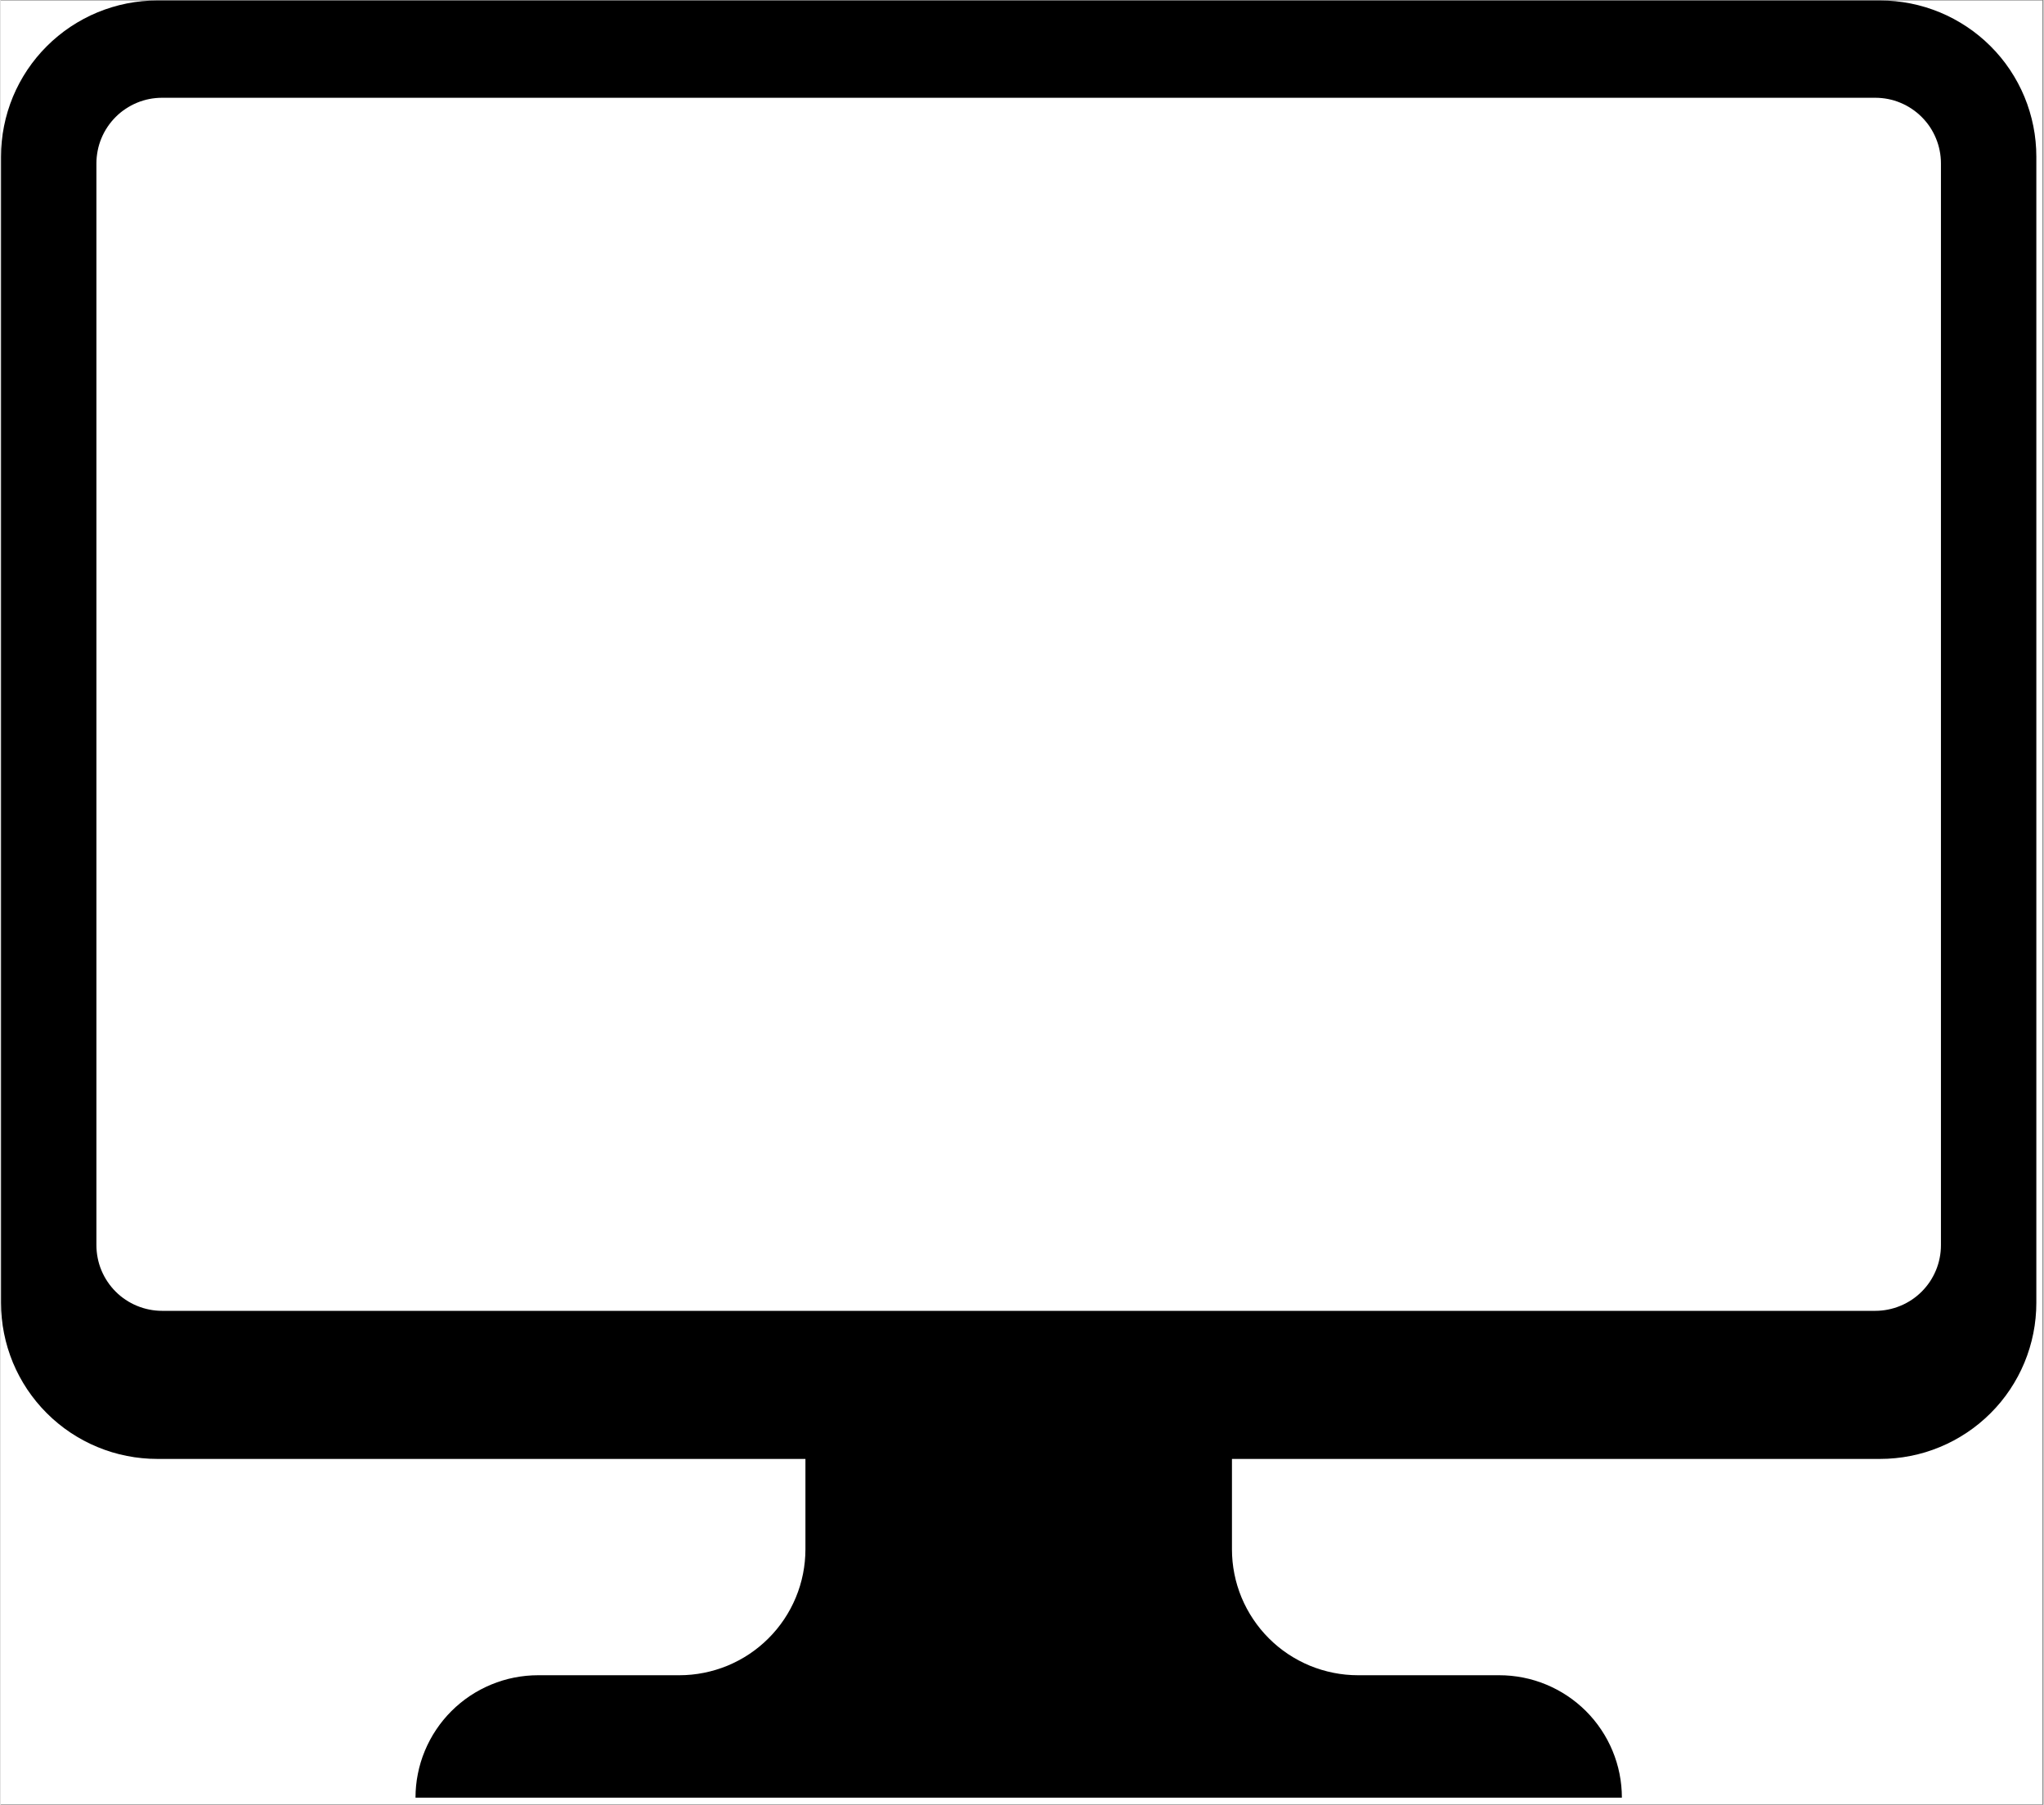 <svg xmlns="http://www.w3.org/2000/svg" xmlns:xlink="http://www.w3.org/1999/xlink" width="308" zoomAndPan="magnify" viewBox="0 0 230.88 204" height="272" preserveAspectRatio="xMidYMid meet" version="1.0"><rect x="0" y="0" width="230.88" height="204" fill="#808080" stroke="none"/><defs><clipPath id="44f8f10f65"><path d="M 0 0.055 L 230.762 0.055 L 230.762 203.945 L 0 203.945 Z M 0 0.055 " clip-rule="nonzero"/></clipPath><clipPath id="b46c288a44"><path d="M 0 0.055 L 230.129 0.055 L 230.129 203.199 L 0 203.199 Z M 0 0.055 " clip-rule="nonzero"/></clipPath></defs><g clip-path="url(#44f8f10f65)"><path fill="#ffffff" d="M 0 0.055 L 230.879 0.055 L 230.879 203.945 L 0 203.945 Z M 0 0.055 " fill-opacity="1" fill-rule="nonzero"/></g><g clip-path="url(#b46c288a44)"><path fill="#000000" d="M 230.074 147.258 L 230.074 17.695 C 230.074 17.121 230.047 16.543 229.988 15.969 C 229.934 15.391 229.848 14.82 229.734 14.254 C 229.621 13.688 229.48 13.129 229.312 12.574 C 229.145 12.023 228.953 11.48 228.73 10.945 C 228.508 10.41 228.262 9.891 227.988 9.379 C 227.715 8.871 227.418 8.375 227.098 7.895 C 226.777 7.414 226.434 6.949 226.066 6.504 C 225.699 6.059 225.309 5.629 224.902 5.223 C 224.492 4.812 224.062 4.426 223.617 4.059 C 223.168 3.691 222.707 3.348 222.223 3.027 C 221.742 2.707 221.246 2.41 220.738 2.137 C 220.227 1.863 219.703 1.617 219.172 1.395 C 218.637 1.176 218.09 0.98 217.539 0.812 C 216.984 0.645 216.426 0.504 215.855 0.391 C 215.289 0.277 214.719 0.195 214.141 0.137 C 213.566 0.082 212.988 0.055 212.41 0.055 L 17.719 0.055 C 17.141 0.055 16.566 0.082 15.988 0.137 C 15.414 0.195 14.84 0.277 14.273 0.391 C 13.707 0.504 13.145 0.645 12.594 0.812 C 12.039 0.98 11.496 1.176 10.961 1.395 C 10.426 1.617 9.902 1.863 9.395 2.137 C 8.883 2.41 8.387 2.707 7.906 3.027 C 7.426 3.348 6.961 3.691 6.516 4.059 C 6.066 4.426 5.637 4.812 5.23 5.223 C 4.82 5.629 4.434 6.059 4.066 6.504 C 3.699 6.949 3.355 7.414 3.031 7.895 C 2.711 8.375 2.414 8.871 2.141 9.379 C 1.867 9.891 1.621 10.41 1.398 10.945 C 1.18 11.48 0.984 12.023 0.816 12.574 C 0.648 13.129 0.508 13.688 0.395 14.254 C 0.281 14.82 0.195 15.391 0.141 15.969 C 0.082 16.543 0.055 17.117 0.055 17.695 L 0.055 147.258 C 0.055 147.836 0.082 148.414 0.141 148.988 C 0.195 149.562 0.281 150.133 0.395 150.703 C 0.508 151.27 0.648 151.828 0.816 152.383 C 0.984 152.934 1.18 153.477 1.398 154.012 C 1.621 154.547 1.867 155.066 2.141 155.578 C 2.414 156.086 2.711 156.582 3.031 157.062 C 3.355 157.543 3.699 158.004 4.066 158.453 C 4.434 158.898 4.82 159.328 5.23 159.734 C 5.637 160.145 6.066 160.531 6.516 160.898 C 6.961 161.266 7.426 161.609 7.906 161.93 C 8.387 162.25 8.883 162.547 9.395 162.82 C 9.902 163.094 10.426 163.34 10.961 163.559 C 11.496 163.781 12.039 163.977 12.594 164.145 C 13.145 164.312 13.707 164.453 14.273 164.562 C 14.84 164.676 15.414 164.762 15.988 164.816 C 16.566 164.875 17.141 164.902 17.719 164.902 L 90.965 164.902 L 90.965 175.113 C 90.965 176.047 90.871 176.973 90.691 177.891 C 90.508 178.809 90.238 179.699 89.879 180.562 C 89.52 181.426 89.082 182.246 88.562 183.023 C 88.043 183.801 87.449 184.52 86.789 185.18 C 86.125 185.844 85.406 186.434 84.629 186.953 C 83.852 187.473 83.027 187.91 82.164 188.27 C 81.301 188.625 80.406 188.895 79.488 189.078 C 78.57 189.262 77.645 189.352 76.707 189.352 L 60.758 189.352 C 59.848 189.352 58.945 189.441 58.055 189.617 C 57.16 189.793 56.293 190.059 55.453 190.406 C 54.613 190.754 53.812 191.18 53.055 191.684 C 52.301 192.191 51.602 192.762 50.957 193.406 C 50.312 194.051 49.738 194.75 49.234 195.504 C 48.727 196.262 48.301 197.059 47.953 197.898 C 47.602 198.738 47.34 199.602 47.164 200.496 C 46.984 201.387 46.898 202.285 46.898 203.195 L 183.234 203.195 C 183.234 202.285 183.148 201.387 182.969 200.496 C 182.793 199.602 182.527 198.738 182.18 197.898 C 181.832 197.059 181.406 196.262 180.898 195.504 C 180.395 194.75 179.82 194.051 179.176 193.406 C 178.531 192.762 177.832 192.191 177.074 191.684 C 176.32 191.18 175.52 190.754 174.68 190.406 C 173.84 190.059 172.973 189.793 172.078 189.617 C 171.188 189.441 170.285 189.352 169.375 189.352 L 153.422 189.352 C 152.484 189.352 151.559 189.262 150.641 189.078 C 149.723 188.895 148.832 188.625 147.965 188.27 C 147.102 187.91 146.281 187.473 145.5 186.953 C 144.723 186.434 144.004 185.844 143.34 185.18 C 142.68 184.52 142.09 183.801 141.57 183.023 C 141.051 182.246 140.609 181.426 140.25 180.562 C 139.895 179.699 139.621 178.809 139.441 177.891 C 139.258 176.973 139.168 176.047 139.168 175.113 L 139.168 164.902 L 212.41 164.902 C 212.988 164.902 213.566 164.875 214.141 164.816 C 214.719 164.762 215.289 164.676 215.855 164.562 C 216.422 164.453 216.984 164.312 217.539 164.145 C 218.09 163.977 218.637 163.781 219.172 163.559 C 219.703 163.34 220.227 163.094 220.738 162.82 C 221.246 162.547 221.742 162.25 222.223 161.93 C 222.707 161.609 223.168 161.266 223.617 160.898 C 224.062 160.531 224.492 160.145 224.902 159.734 C 225.309 159.328 225.699 158.898 226.066 158.453 C 226.434 158.004 226.777 157.543 227.098 157.062 C 227.418 156.582 227.715 156.086 227.988 155.578 C 228.262 155.066 228.508 154.547 228.73 154.012 C 228.953 153.477 229.145 152.934 229.312 152.383 C 229.48 151.828 229.621 151.27 229.734 150.703 C 229.848 150.133 229.934 149.562 229.988 148.988 C 230.047 148.414 230.074 147.836 230.074 147.258 Z M 10.836 140.746 L 10.836 18.465 C 10.836 17.977 10.887 17.496 10.98 17.02 C 11.074 16.539 11.215 16.078 11.402 15.629 C 11.59 15.176 11.816 14.75 12.09 14.344 C 12.359 13.941 12.668 13.566 13.012 13.223 C 13.355 12.875 13.73 12.57 14.137 12.301 C 14.543 12.027 14.973 11.801 15.422 11.613 C 15.871 11.426 16.336 11.285 16.812 11.191 C 17.293 11.098 17.773 11.051 18.262 11.051 L 211.867 11.051 C 212.355 11.051 212.836 11.098 213.316 11.191 C 213.793 11.285 214.258 11.426 214.707 11.613 C 215.16 11.801 215.586 12.027 215.992 12.301 C 216.398 12.57 216.773 12.875 217.117 13.223 C 217.461 13.566 217.77 13.941 218.043 14.344 C 218.312 14.75 218.539 15.176 218.727 15.629 C 218.914 16.078 219.055 16.539 219.148 17.02 C 219.246 17.496 219.293 17.977 219.293 18.465 L 219.293 140.746 C 219.293 141.234 219.246 141.715 219.148 142.195 C 219.055 142.672 218.914 143.137 218.727 143.586 C 218.539 144.035 218.312 144.461 218.043 144.867 C 217.77 145.273 217.461 145.648 217.117 145.992 C 216.773 146.336 216.398 146.645 215.992 146.914 C 215.586 147.184 215.16 147.414 214.707 147.598 C 214.258 147.785 213.793 147.926 213.316 148.02 C 212.836 148.117 212.355 148.164 211.867 148.164 L 18.262 148.164 C 17.773 148.164 17.293 148.117 16.812 148.02 C 16.336 147.926 15.871 147.785 15.422 147.598 C 14.973 147.414 14.543 147.184 14.137 146.914 C 13.73 146.645 13.355 146.336 13.012 145.992 C 12.668 145.648 12.359 145.273 12.09 144.867 C 11.816 144.461 11.59 144.035 11.402 143.586 C 11.215 143.137 11.074 142.672 10.98 142.195 C 10.887 141.715 10.836 141.234 10.836 140.746 Z M 10.836 140.746 " fill-opacity="1" fill-rule="nonzero"/></g></svg>